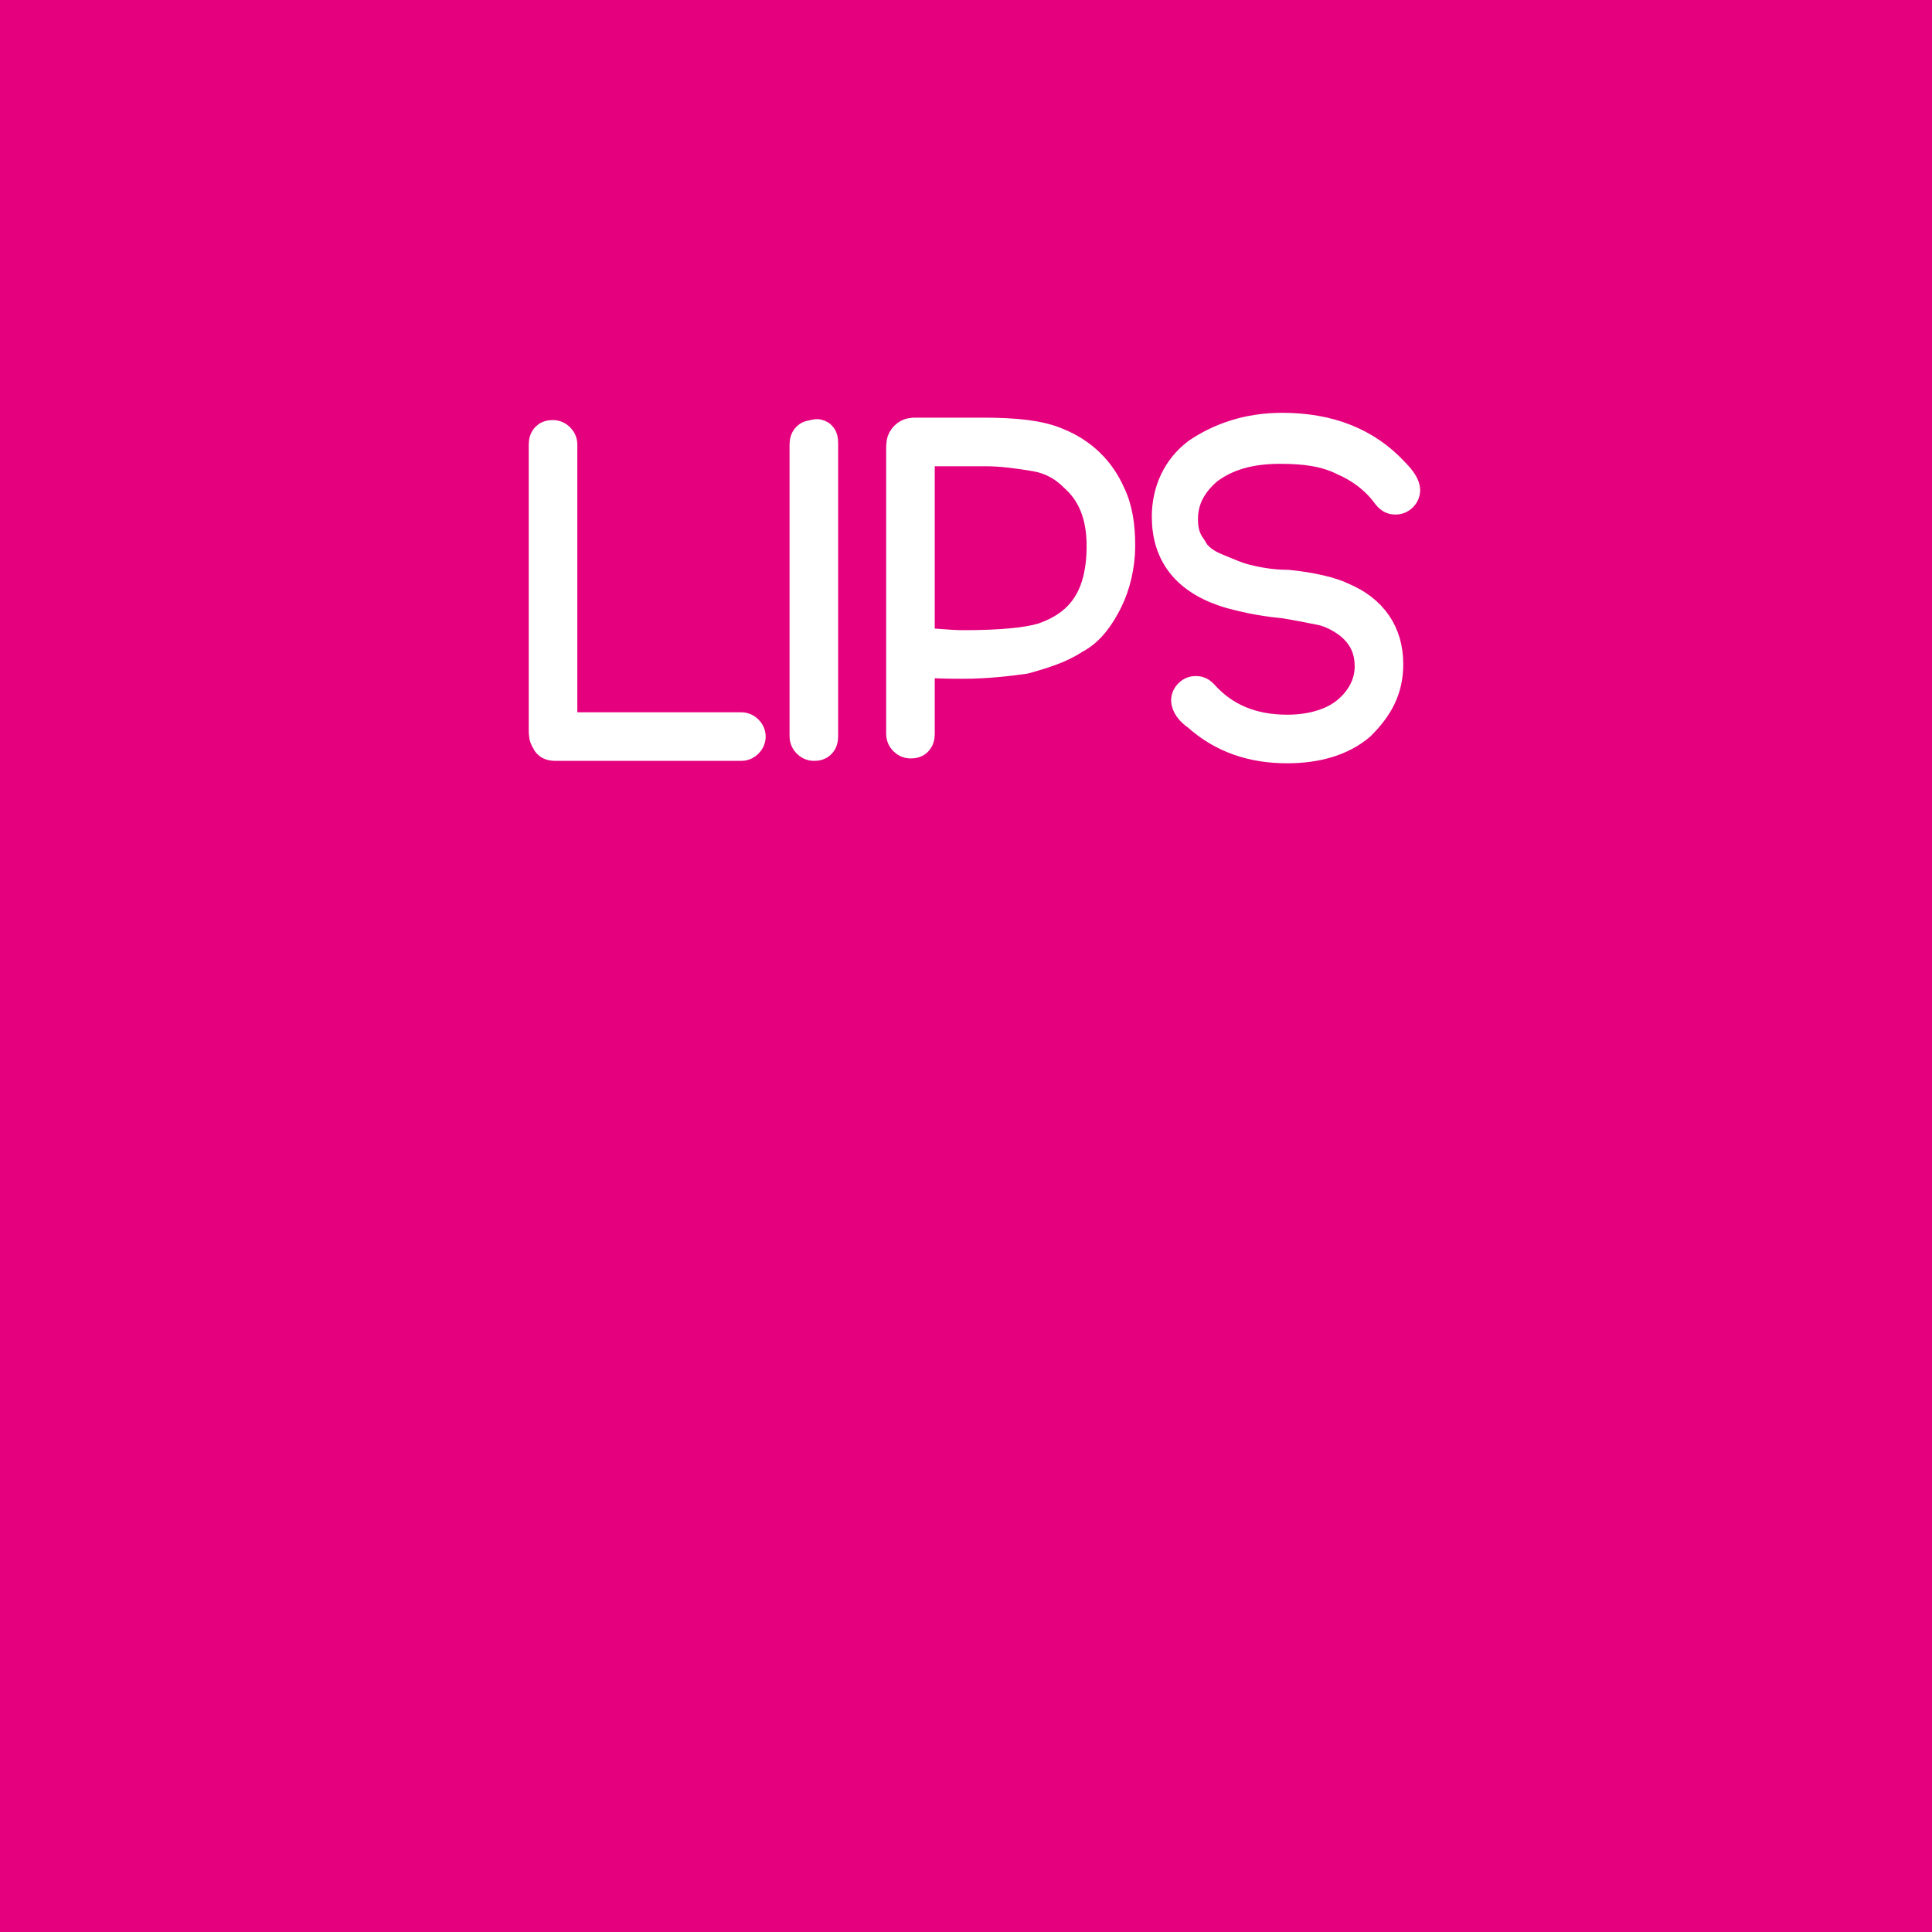 <!-- Generator: Adobe Illustrator 25.0.1, SVG Export Plug-In  -->
<svg version="1.1" xmlns="http://www.w3.org/2000/svg" xmlns:xlink="http://www.w3.org/1999/xlink" x="0px" y="0px" width="80px"
     height="80px" viewBox="0 0 80 80" style="overflow:visible;enable-background:new 0 0 80 80;" xml:space="preserve">
<style type="text/css">
    .st0{fill:#E5007E;}
    .st1{fill:#FFFFFF;stroke:#FFFFFF;stroke-width:1.612;stroke-linecap:round;stroke-linejoin:round;}
</style>
<defs>
</defs>
<g id="XMLID_1_">
    <g id="XMLID_2_">
        <rect id="XMLID_3_" class="st0" width="80" height="80"/>
    </g>
    <g>
        <path class="st1" d="M23.1,30.3h7.6c0.1,0,0.2,0.1,0.2,0.2s-0.1,0.2-0.2,0.2h-7.6c-0.2,0-0.3,0-0.3-0.1c-0.1-0.1-0.1-0.2-0.1-0.4
            V18.4c0-0.2,0.1-0.2,0.2-0.2s0.2,0.1,0.2,0.2V30.3z"/>
        <path class="st1" d="M33.9,18.4v12.1c0,0.2-0.1,0.2-0.2,0.2c-0.1,0-0.2-0.1-0.2-0.2V18.4c0-0.2,0.1-0.2,0.2-0.2
            C33.9,18.1,33.9,18.2,33.9,18.4z"/>
        <path class="st1" d="M37.9,27.2v3.2c0,0.2-0.1,0.2-0.2,0.2c-0.1,0-0.2-0.1-0.2-0.2V18.6c0-0.2,0-0.3,0.1-0.4
            c0.1-0.1,0.2-0.1,0.3-0.1h2.8c1.3,0,2.3,0.1,3,0.4c1,0.4,1.7,1.1,2.1,2c0.3,0.6,0.4,1.3,0.4,2.1c0,0.8-0.2,1.6-0.5,2.2
            s-0.7,1.2-1.3,1.5c-0.6,0.4-1.3,0.6-2,0.8c-0.7,0.1-1.6,0.2-2.5,0.2C39.3,27.3,38.6,27.3,37.9,27.2z M37.9,26.8
            c0.7,0,1.3,0.1,2,0.1c1.5,0,2.6-0.1,3.3-0.3c1.8-0.6,2.6-1.9,2.6-4c0-1.3-0.4-2.3-1.2-3c-0.5-0.5-1.1-0.8-1.8-0.9
            c-0.6-0.1-1.3-0.2-2-0.2h-2.9V26.8z"/>
        <path class="st1" d="M53.1,17.9c1.9,0,3.4,0.6,4.5,1.8c0.3,0.3,0.4,0.5,0.4,0.6c0,0.1-0.1,0.2-0.2,0.2c-0.1,0-0.1,0-0.2-0.1
            c-0.5-0.7-1.2-1.2-1.9-1.5c-0.8-0.4-1.7-0.5-2.7-0.5c-1.3,0-2.3,0.3-3.1,0.9c-0.7,0.6-1.1,1.3-1.1,2.2c0,0.5,0.1,0.9,0.4,1.3
            c0.2,0.4,0.6,0.7,1.1,0.9c0.5,0.2,0.9,0.4,1.4,0.5c0.4,0.1,1,0.2,1.6,0.2c1,0.1,1.8,0.3,2.2,0.5c1.2,0.5,1.8,1.4,1.8,2.6
            c0,1-0.4,1.7-1.1,2.4c-0.7,0.6-1.7,0.9-2.9,0.9c-1.4,0-2.6-0.4-3.6-1.3c-0.3-0.2-0.4-0.4-0.4-0.5c0-0.1,0.1-0.2,0.2-0.2
            c0.1,0,0.1,0,0.2,0.1c0.9,1,2.1,1.5,3.6,1.5c1.1,0,2-0.3,2.6-0.8c0.6-0.5,1-1.2,1-2c0-0.8-0.3-1.4-0.9-1.9
            c-0.4-0.3-0.8-0.5-1.2-0.6c-0.5-0.1-1-0.2-1.6-0.3c-1.1-0.1-1.8-0.3-2.2-0.4c-1.7-0.5-2.5-1.5-2.5-3c0-1,0.4-1.9,1.2-2.5
            C50.6,18.3,51.7,17.9,53.1,17.9z"/>
    </g>
</g>
</svg>
